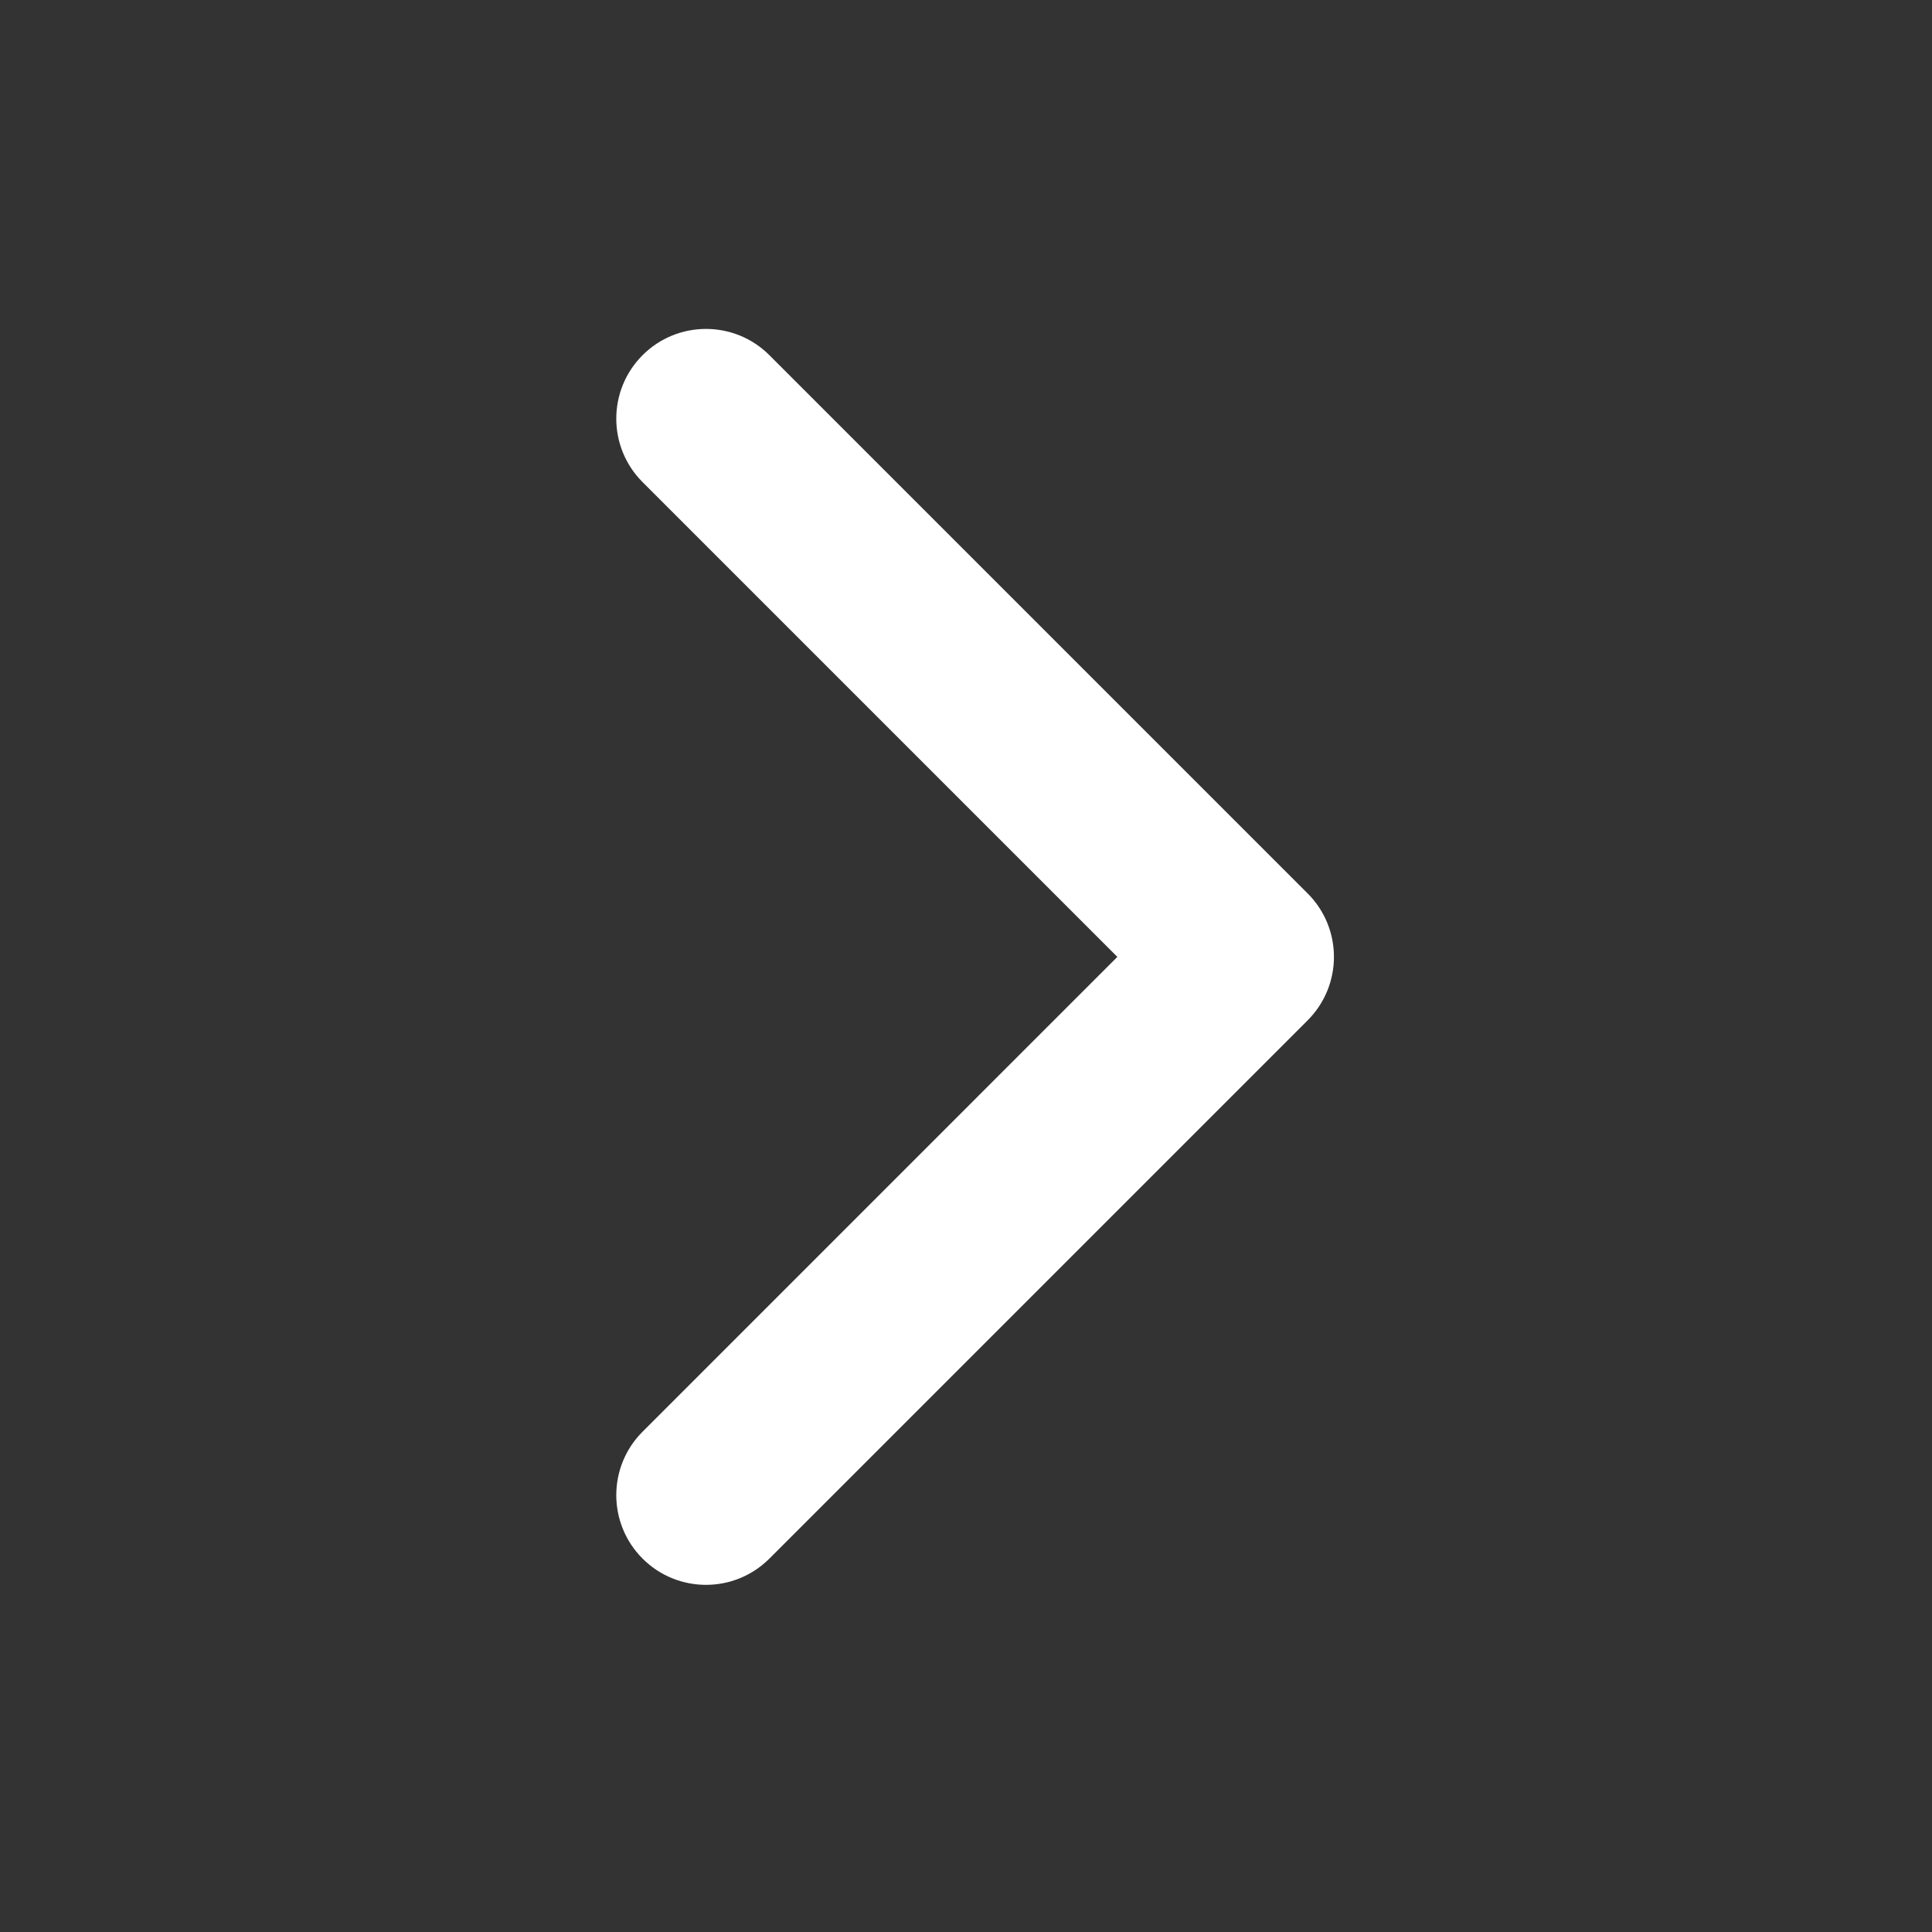 <svg xmlns="http://www.w3.org/2000/svg" width="53" height="53" viewBox="0 0 53 53" fill="none">
<rect x="0" y="0" width="53" height="53" fill="#333333" stroke="none"/>
<g id="icon / ionicons / filled / chevron-forward">
<path id="Vector (Stroke)" fill-rule="evenodd" clip-rule="evenodd" d="M17.627 9.744C18.588 8.783 20.146 8.783 21.107 9.744L35.873 24.51C36.834 25.471 36.834 27.029 35.873 27.99L21.107 42.756C20.146 43.717 18.588 43.717 17.627 42.756C16.666 41.795 16.666 40.236 17.627 39.276L30.652 26.25L17.627 13.225C16.666 12.264 16.666 10.705 17.627 9.744Z" fill="#ffffff"/>
</g>
</svg>